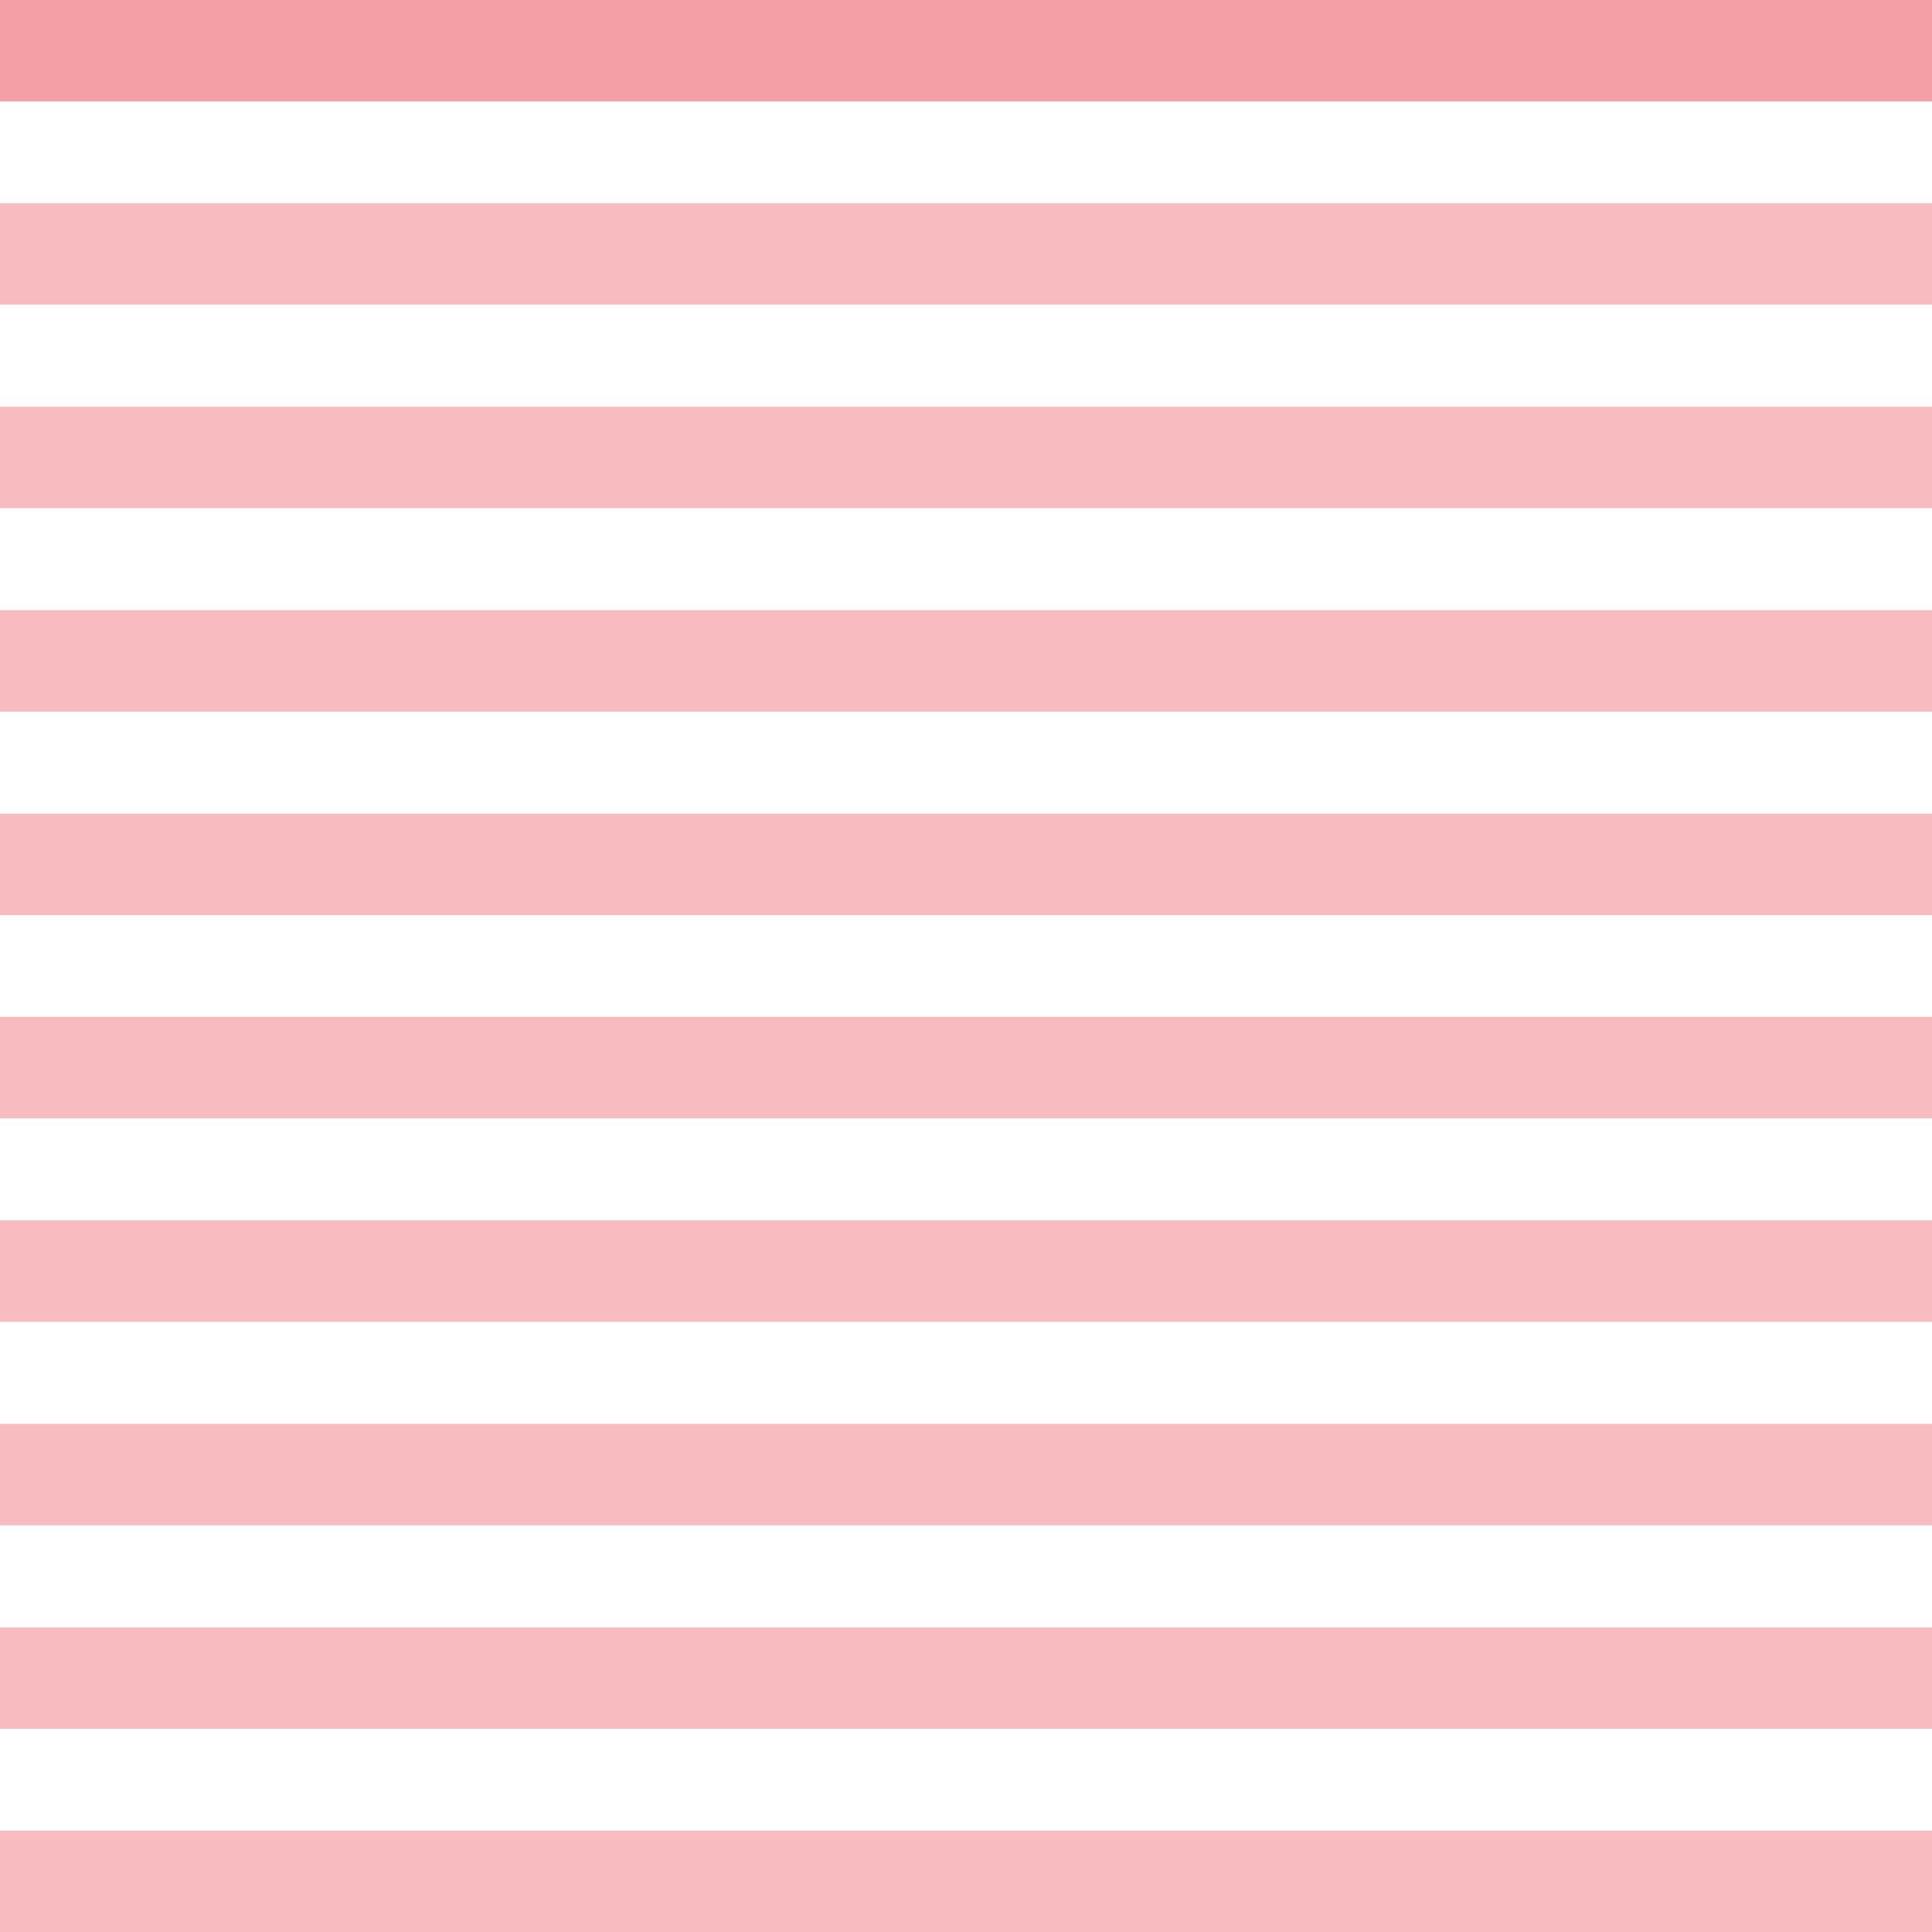 <?xml version="1.0" encoding="UTF-8"?><svg id="a" xmlns="http://www.w3.org/2000/svg" viewBox="0 0 60 60"><path d="M60,0H0v3.15h60V0Z" fill="#f49ea5" stroke-width="0"/><path d="M60,56.85H0v3.15h60v-3.15Z" fill="#f7bbc0" stroke-width="0"/><path d="M60,50.54H0v3.15h60v-3.15Z" fill="#f7bbc0" stroke-width="0"/><path d="M60,44.22H0v3.15h60v-3.15Z" fill="#f7bbc0" stroke-width="0"/><path d="M60,37.9H0v3.15h60v-3.15Z" fill="#f7bbc0" stroke-width="0"/><path d="M60,31.58H0v3.15h60v-3.15Z" fill="#f7bbc0" stroke-width="0"/><path d="M60,25.27H0v3.15h60v-3.15Z" fill="#f7bbc0" stroke-width="0"/><path d="M60,18.95H0v3.15h60v-3.15Z" fill="#f7bbc0" stroke-width="0"/><path d="M60,12.63H0v3.15h60v-3.15Z" fill="#f7bbc0" stroke-width="0"/><path d="M60,6.31H0v3.15h60v-3.15Z" fill="#f7bbc0" stroke-width="0"/></svg>